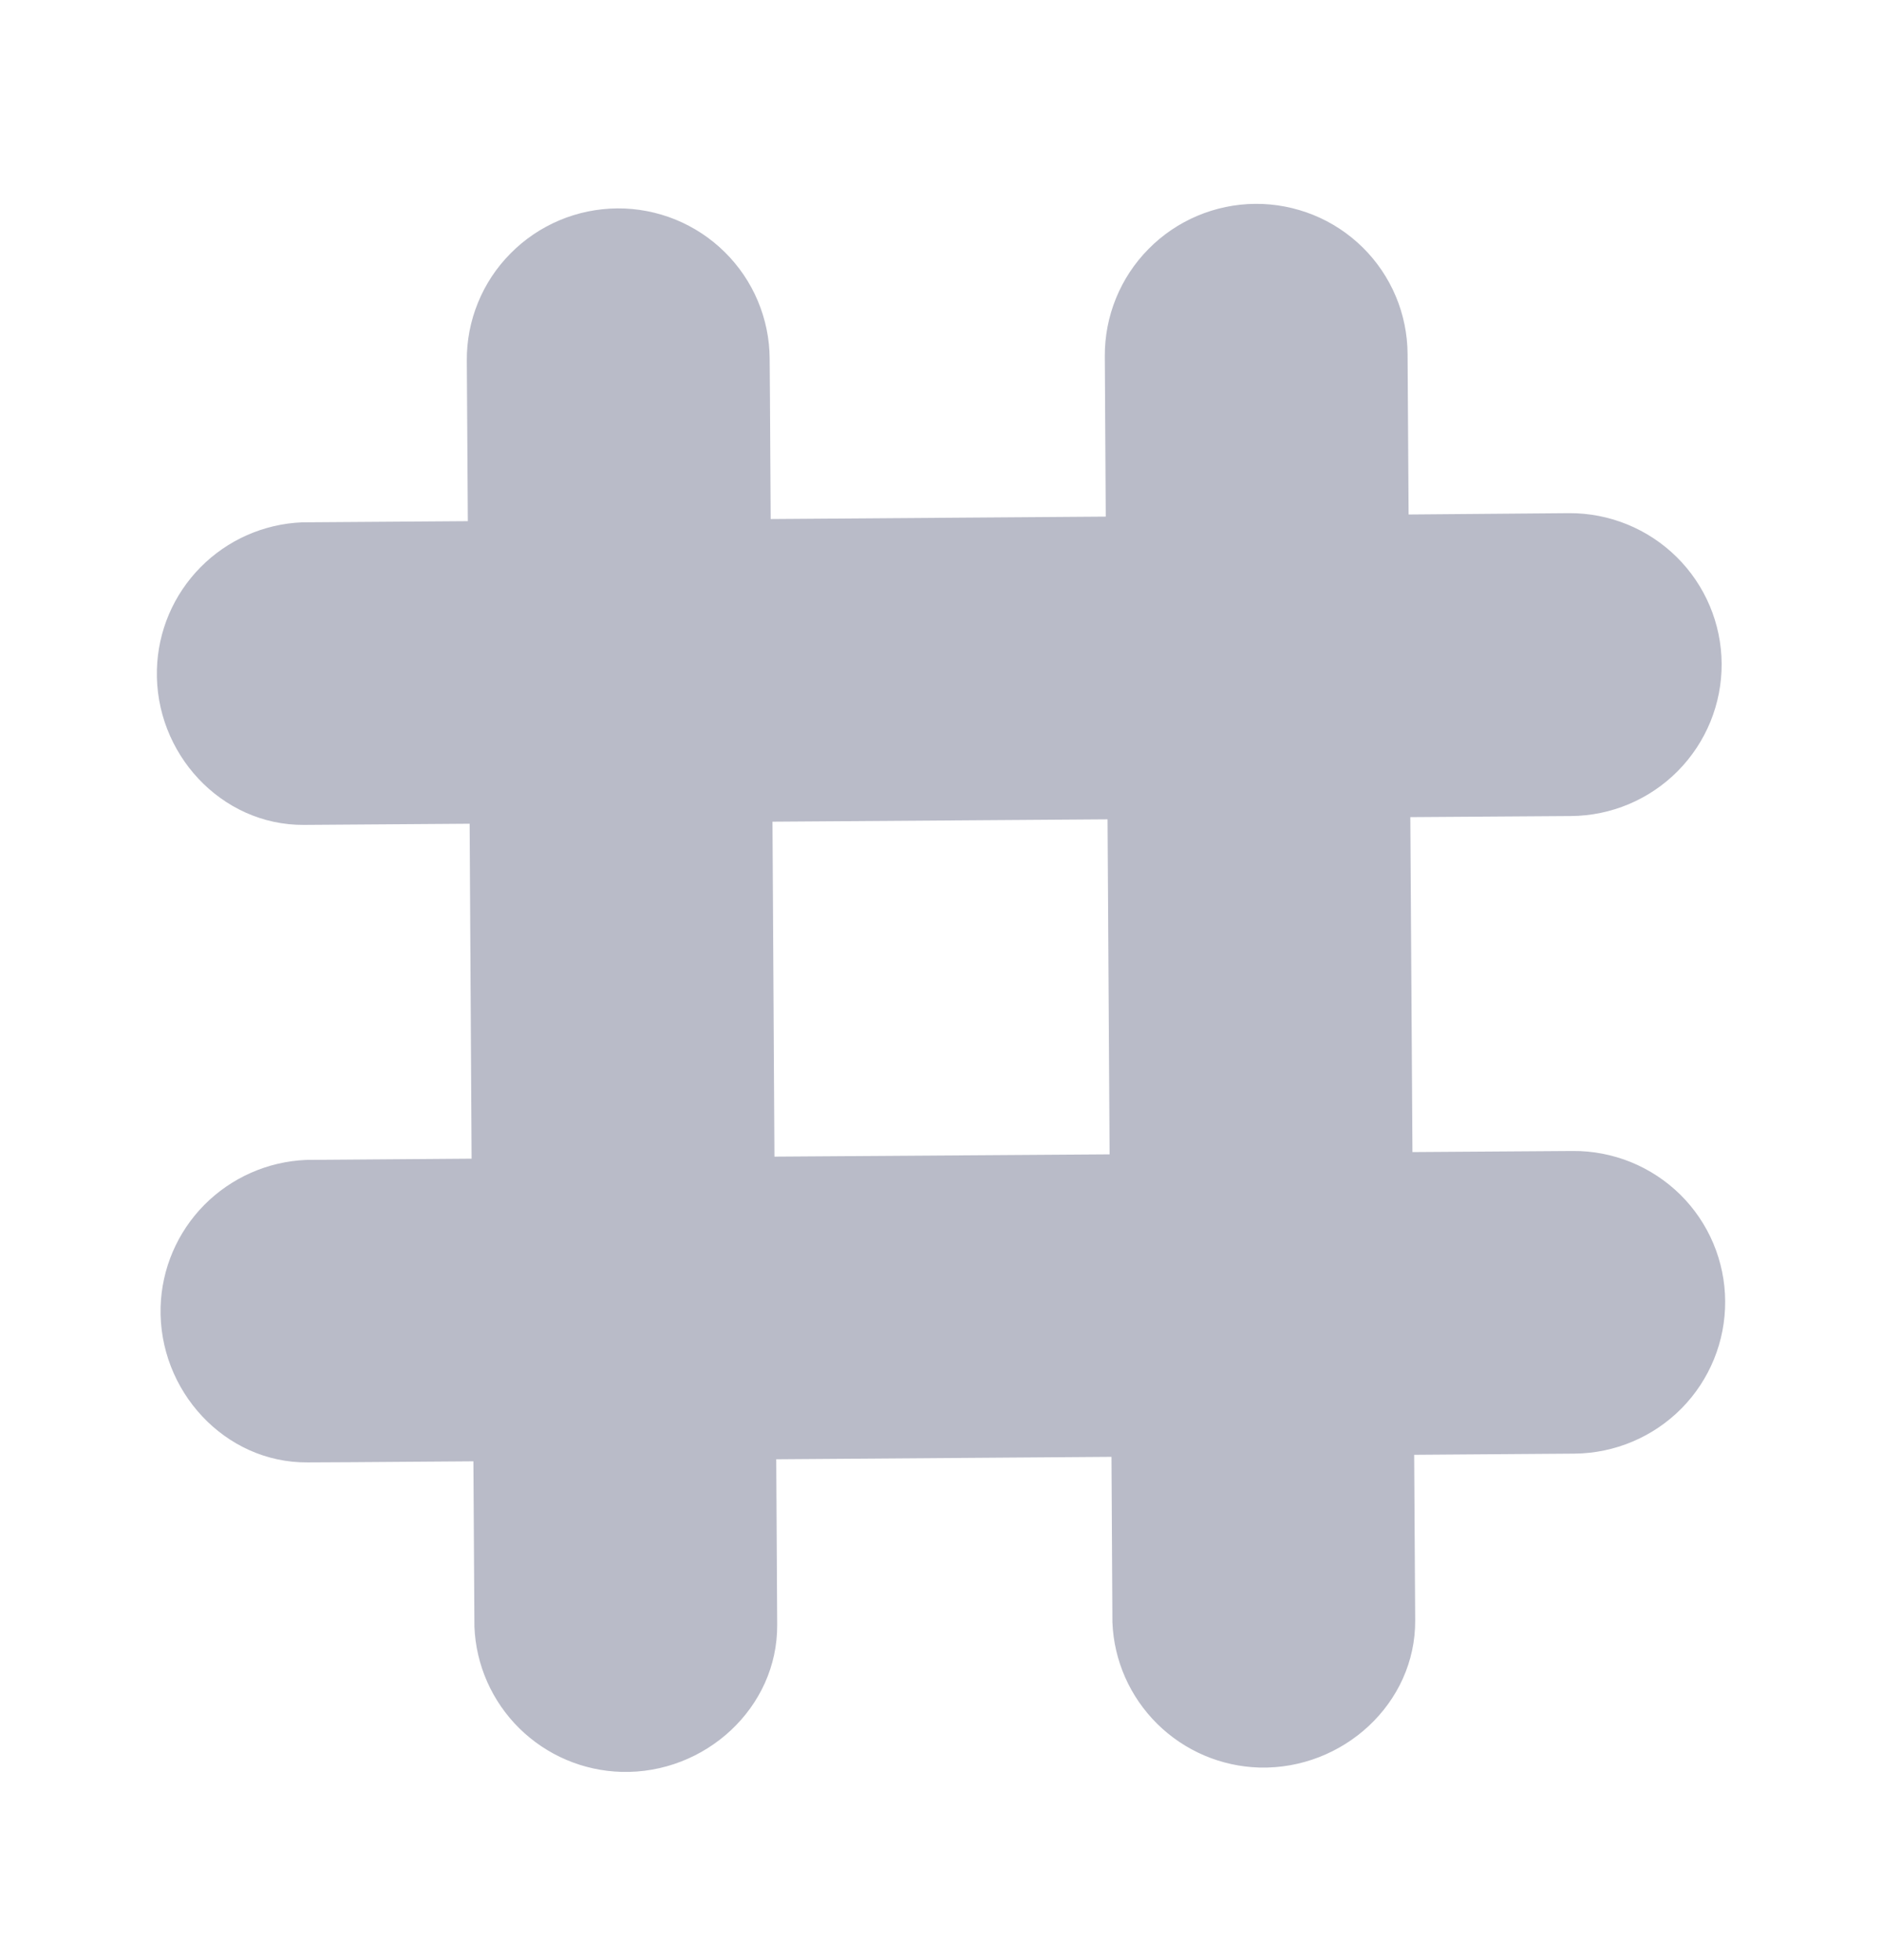 <?xml version="1.0" encoding="UTF-8"?> <svg xmlns="http://www.w3.org/2000/svg" width="24" height="25" viewBox="0 0 24 25" fill="none"><path d="M22 16.596C21.999 16.343 21.947 16.092 21.849 15.859C21.751 15.626 21.607 15.414 21.427 15.236C21.246 15.058 21.033 14.918 20.798 14.822C20.563 14.727 20.311 14.678 20.058 14.68L18.012 14.694L17.985 10.422L20.032 10.408C20.545 10.405 21.036 10.198 21.396 9.834C21.757 9.469 21.958 8.977 21.955 8.465C21.952 7.953 21.745 7.463 21.38 7.103C21.015 6.743 20.521 6.542 20.008 6.545L17.963 6.562L17.95 4.517C17.949 4.264 17.898 4.013 17.8 3.78C17.702 3.546 17.558 3.334 17.378 3.156C17.197 2.978 16.984 2.837 16.749 2.742C16.514 2.647 16.262 2.598 16.008 2.6C15.496 2.604 15.005 2.811 14.646 3.176C14.286 3.54 14.086 4.033 14.089 4.544L14.101 6.589L9.828 6.62C9.822 5.376 9.815 4.575 9.815 4.575C9.814 4.322 9.762 4.071 9.664 3.838C9.566 3.604 9.422 3.393 9.242 3.215C9.062 3.037 8.848 2.896 8.613 2.8C8.378 2.705 8.126 2.656 7.873 2.658C7.619 2.66 7.368 2.711 7.134 2.81C6.9 2.909 6.688 3.052 6.51 3.233C6.331 3.413 6.19 3.627 6.095 3.861C5.999 4.096 5.951 4.347 5.953 4.601L5.966 6.647L3.853 6.662C3.363 6.682 2.9 6.887 2.556 7.236C2.212 7.585 2.014 8.05 2.001 8.539C1.971 9.605 2.819 10.528 3.876 10.521L5.989 10.506L6.014 14.778L3.902 14.794C3.413 14.815 2.95 15.02 2.605 15.368C2.261 15.716 2.062 16.181 2.048 16.67C2.019 17.735 2.866 18.661 3.924 18.652C3.933 18.653 4.764 18.648 6.037 18.638L6.05 20.748C6.069 21.236 6.274 21.699 6.622 22.043C6.971 22.387 7.437 22.586 7.926 22.599C8.992 22.628 9.919 21.78 9.911 20.721L9.899 18.612L14.174 18.581L14.186 20.692C14.205 21.181 14.41 21.643 14.758 21.987C15.106 22.331 15.572 22.53 16.061 22.544C17.128 22.571 18.054 21.724 18.047 20.666L18.034 18.555C18.716 18.55 19.398 18.545 20.08 18.54C20.593 18.535 21.083 18.328 21.443 17.964C21.803 17.599 22.003 17.108 22 16.596ZM9.876 14.752L9.851 10.48L14.124 10.45L14.15 14.723L9.876 14.752Z" fill="#B9BBC8"></path></svg> 